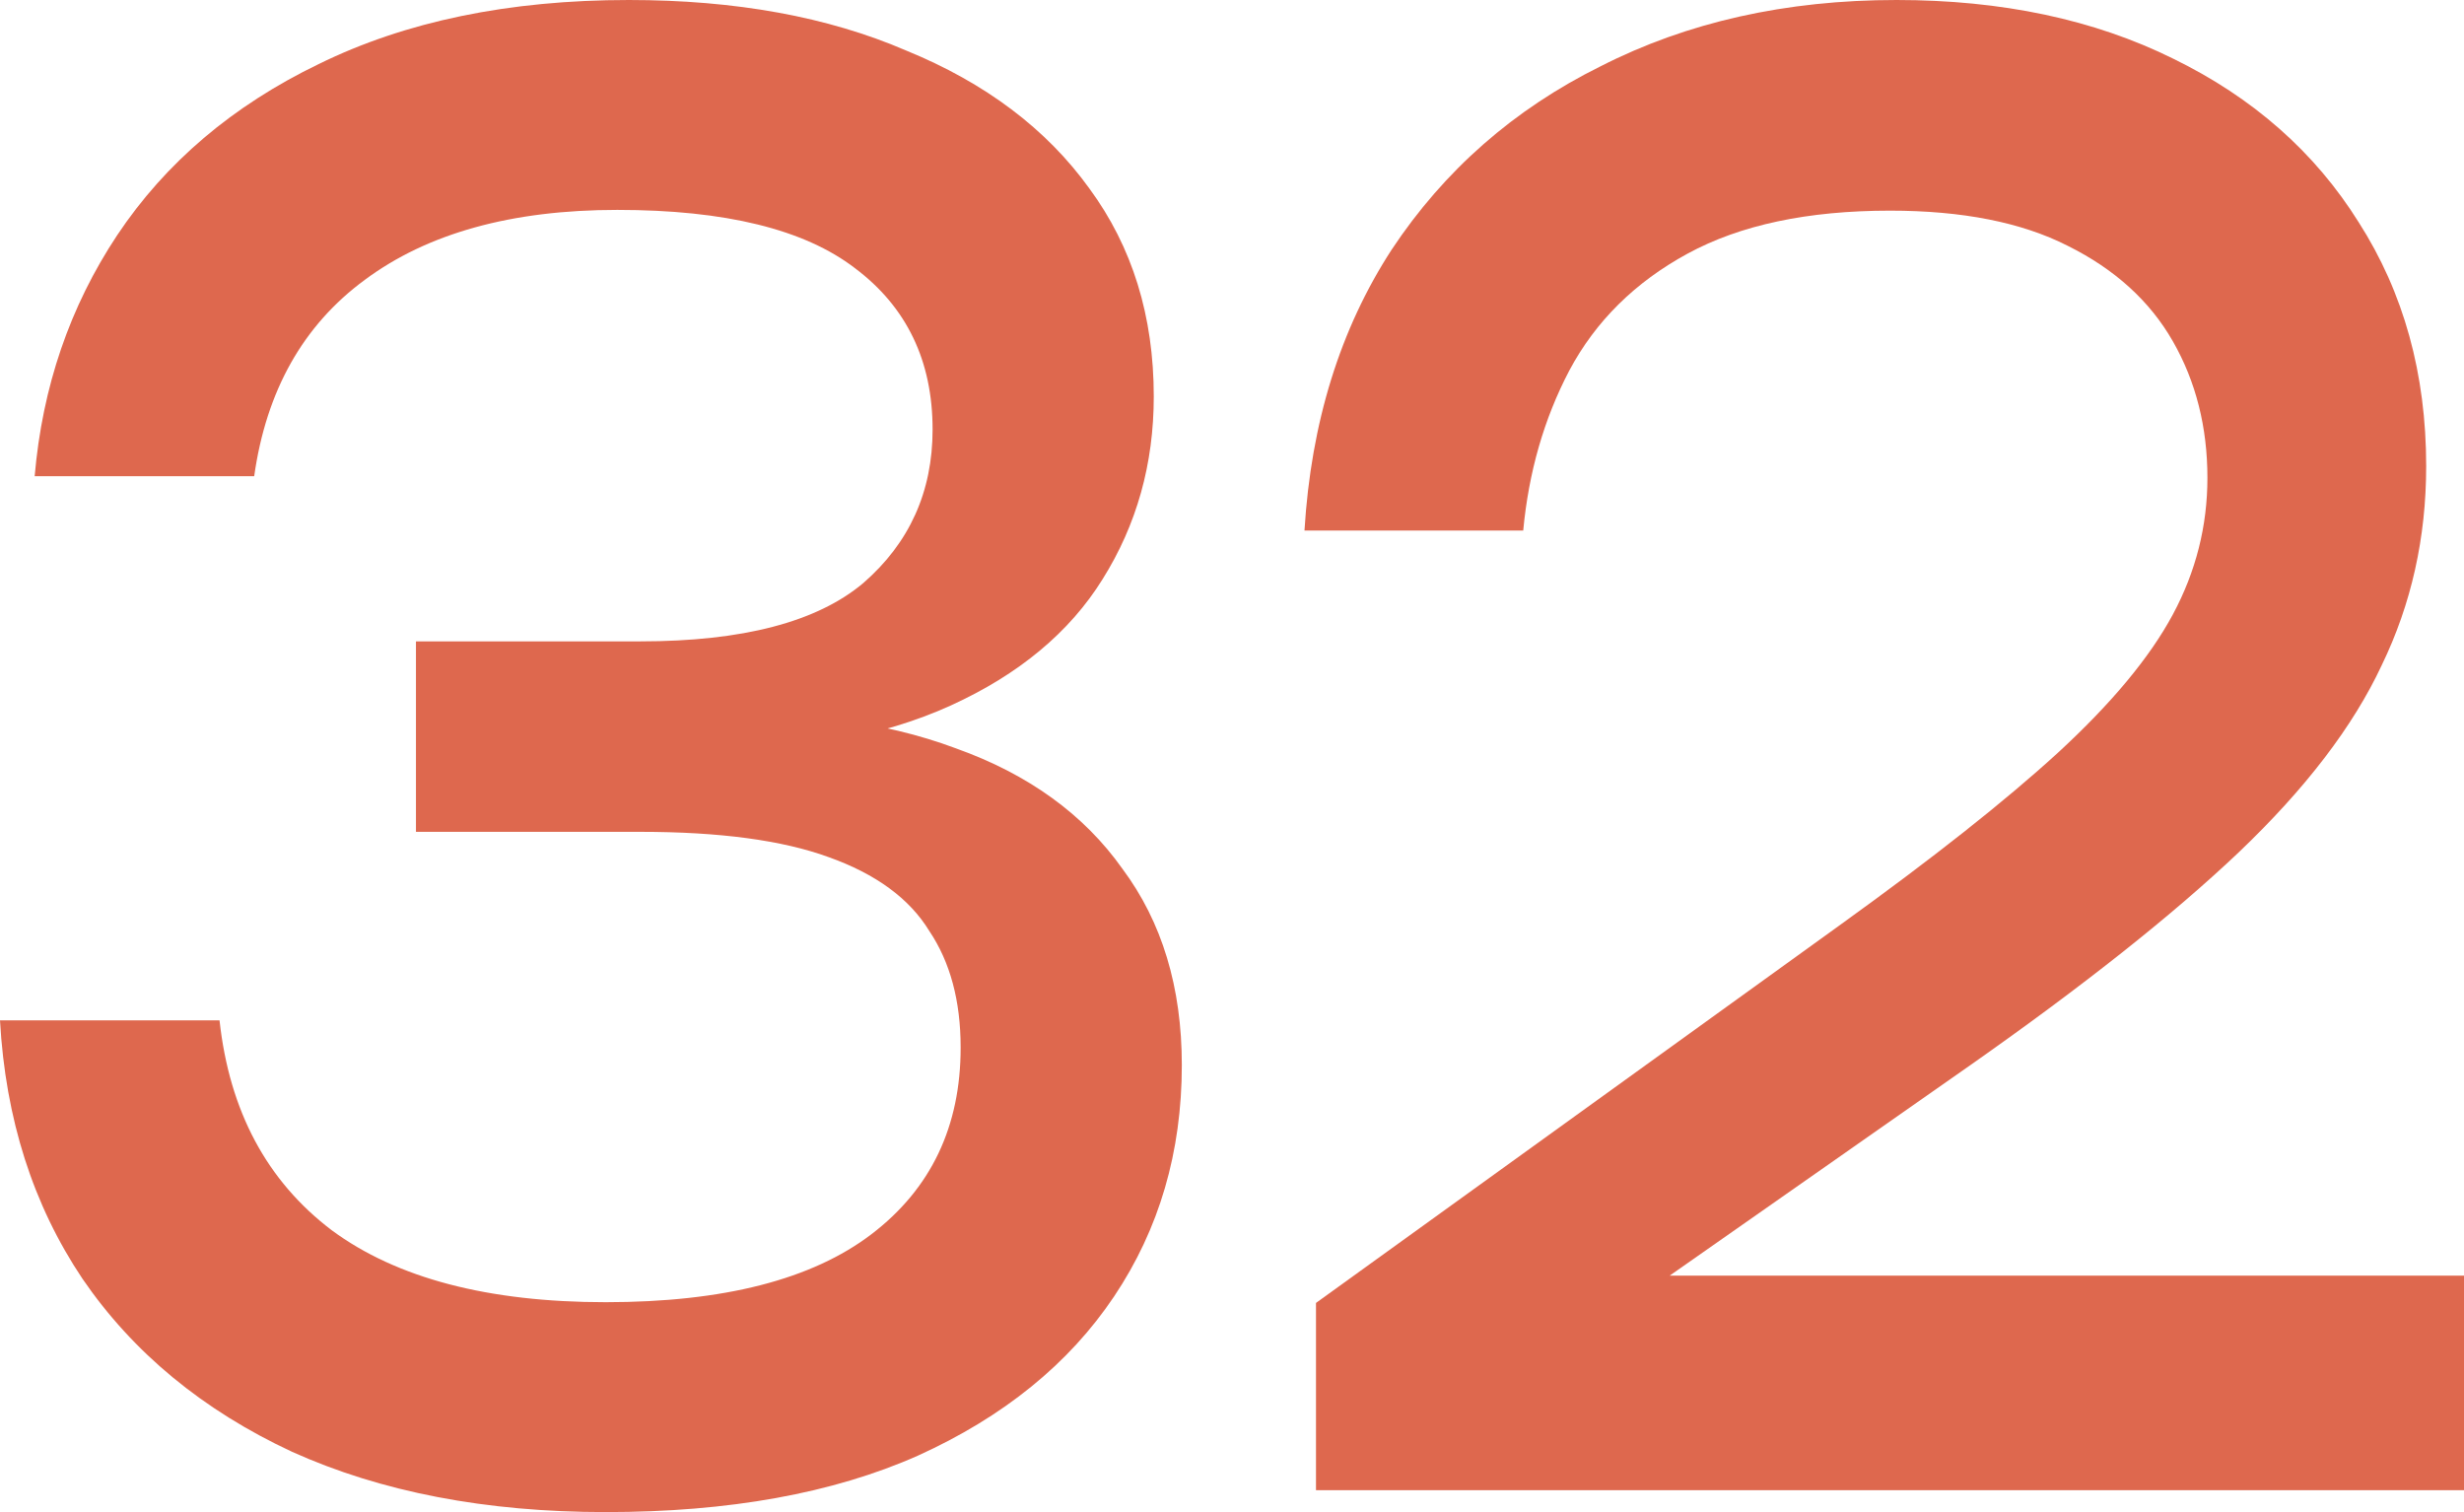 <?xml version="1.0" encoding="UTF-8"?> <svg xmlns="http://www.w3.org/2000/svg" width="220" height="135" viewBox="0 0 220 135" fill="none"><path d="M116.471 47.366C117.058 37.73 119.652 29.372 124.254 22.29C128.953 15.208 135.17 9.752 142.904 5.921C150.638 1.974 159.449 0 169.337 0C178.735 0 186.959 1.741 194.008 5.224C201.154 8.707 206.686 13.583 210.602 19.852C214.616 26.121 216.623 33.377 216.623 41.62C216.623 48.005 215.301 53.926 212.658 59.382C210.112 64.838 205.854 70.411 199.882 76.1C194.008 81.672 186.029 87.999 175.945 95.081L139.379 120.679L136.883 113.888H220V133.043H117.499V116.326L164.344 82.543C172.567 76.622 179.029 71.514 183.728 67.218C188.525 62.807 191.952 58.685 194.008 54.854C196.064 51.023 197.091 46.96 197.091 42.664C197.091 38.137 196.064 34.074 194.008 30.475C191.952 26.876 188.819 24.031 184.609 21.942C180.497 19.852 175.211 18.807 168.749 18.807C161.407 18.807 155.386 20.084 150.687 22.638C145.988 25.192 142.463 28.675 140.114 33.087C137.862 37.382 136.491 42.142 136.002 47.366H116.471Z" fill="#DE684E"></path><path d="M3.095 42.513C3.783 34.531 6.239 27.359 10.464 20.996C14.787 14.518 20.78 9.428 28.443 5.726C36.205 1.909 45.441 0 56.15 0C65.68 0 73.933 1.504 80.909 4.512C87.983 7.404 93.436 11.51 97.267 16.832C101.099 22.037 103.015 28.226 103.015 35.398C103.015 41.414 101.492 46.851 98.446 51.709C95.499 56.452 90.979 60.212 84.888 62.988C78.796 65.765 71.182 67.153 62.045 67.153V63.856C71.084 63.393 78.846 64.377 85.33 66.806C91.814 69.12 96.776 72.706 100.215 77.564C103.752 82.307 105.52 88.149 105.52 95.09C105.52 102.841 103.506 109.724 99.478 115.739C95.45 121.754 89.604 126.497 81.94 129.968C74.375 133.323 65.091 135 54.087 135C43.377 135 34.044 133.207 26.085 129.621C18.127 125.919 11.888 120.771 7.369 114.177C2.947 107.584 0.491 99.891 0 91.099H19.601C20.485 99.197 23.826 105.443 29.622 109.839C35.419 114.12 43.574 116.26 54.087 116.26C64.599 116.26 72.508 114.235 77.814 110.186C83.119 106.138 85.772 100.585 85.772 93.528C85.772 89.364 84.839 85.893 82.972 83.117C81.204 80.225 78.207 78.027 73.982 76.523C69.856 75.019 64.255 74.267 57.181 74.267H37.139V57.262H57.181C66.319 57.262 72.951 55.527 77.077 52.057C81.204 48.47 83.267 43.901 83.267 38.348C83.267 32.217 80.958 27.416 76.34 23.946C71.821 20.476 64.747 18.74 55.118 18.74C45.686 18.74 38.17 20.823 32.57 24.987C27.068 29.036 23.776 34.878 22.696 42.513H3.095Z" fill="#DE684E"></path></svg> 